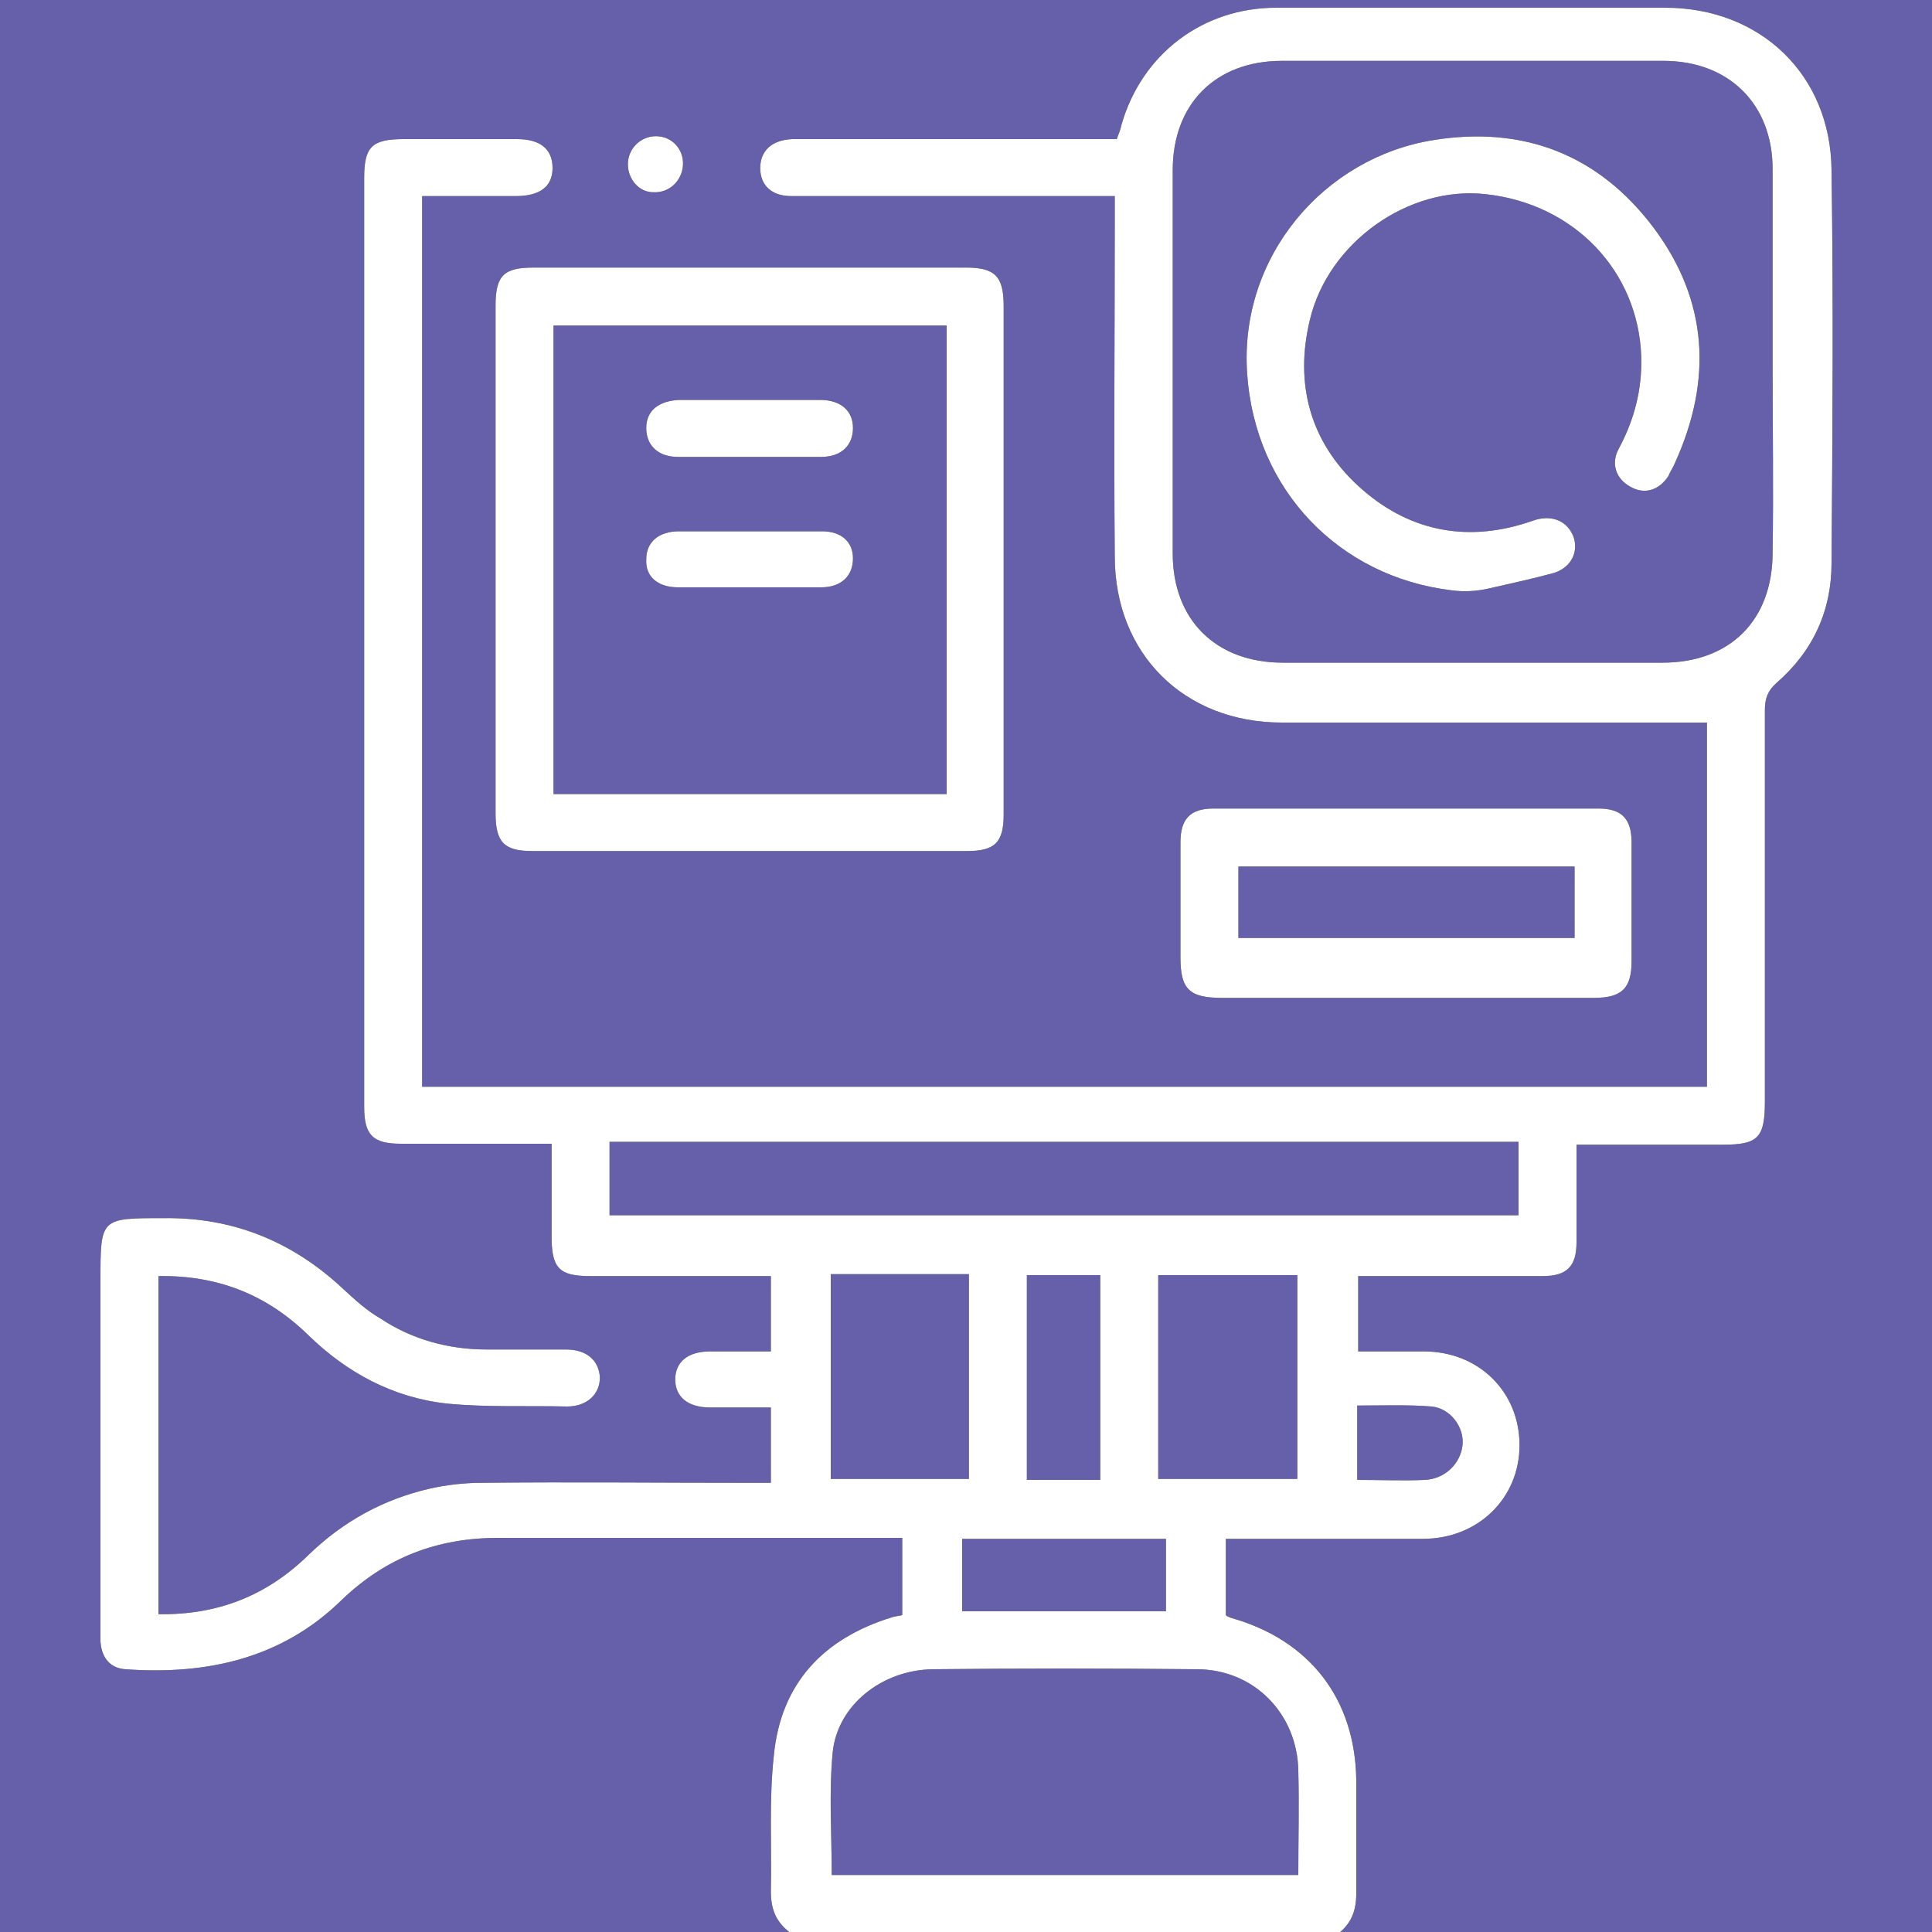 <svg xmlns="http://www.w3.org/2000/svg" xmlns:xlink="http://www.w3.org/1999/xlink" id="Layer_1" x="0px" y="0px" width="200px" height="200px" viewBox="0 0 200 200" xml:space="preserve"><rect x="0" fill="#665FAA" width="200" height="200"></rect><g>	<g>		<path d="M81.7,200c-1.4-1.1-1.9-2.4-1.9-4.2c0.1-4.7-0.2-9.4,0.3-14c0.7-7.5,5.1-12.2,12.3-14.4c0.3-0.1,0.6-0.1,1-0.2   c0-2.6,0-5.2,0-8c-0.7,0-1.4,0-2.1,0c-13.2,0-26.5,0-39.7,0c-6.3,0-11.6,2-16.2,6.4c-6.2,6.1-14,7.8-22.4,7.2   c-1.6-0.1-2.5-1.2-2.6-2.9c0-2.1,0-4.3,0-6.4c0-10.3,0-20.7,0-31c0-6.4,0-6.4,6.5-6.4c7.2-0.1,13.4,2.4,18.7,7.4   c1.2,1.1,2.4,2.2,3.8,3c3.3,2.2,7.1,3.2,11,3.2c2.7,0,5.5,0,8.2,0c2.1,0,3.4,1.1,3.5,2.9c0,1.7-1.3,3-3.4,3   c-4.1-0.1-8.3,0.1-12.4-0.3c-5.6-0.6-10.4-3.2-14.4-7.1c-4.3-4.2-9.4-6.2-15.5-6.1c0,11.7,0,23.3,0,35c6.1,0.1,11.2-1.9,15.5-6.1   c3.6-3.5,7.8-5.8,12.6-6.9c1.8-0.4,3.6-0.6,5.4-0.6c9.2-0.1,18.4,0,27.7,0c0.7,0,1.4,0,2.2,0c0-2.6,0-5,0-7.8c-2.1,0-4.2,0-6.3,0   c-2.3,0-3.6-1.1-3.6-2.9c0-1.8,1.3-2.9,3.6-2.9c2.1,0,4.1,0,6.3,0c0-2.6,0-5.1,0-7.8c-0.7,0-1.4,0-2.1,0c-5.5,0-11,0-16.6,0   c-3.2,0-4-0.8-4-4.1c0-3.1,0-6.2,0-9.6c-2.9,0-5.7,0-8.4,0c-2.4,0-4.8,0-7.2,0c-2.9,0-3.8-0.9-3.8-3.8c0-18.5,0-37,0-55.5   c0-13.6,0-27.1,0-40.7c0-3.2,0.8-4,4.1-4c3.9,0,7.8,0,11.7,0c2.4,0,3.7,1,3.7,3c0,1.9-1.3,2.9-3.8,2.9c-3.2,0-6.4,0-9.7,0   c0,30.8,0,61.4,0,92.2c44.3,0,88.6,0,133,0c0-12.7,0-25.3,0-37.7c-10.3,0-20.5,0-30.8,0c-4.4,0-8.8,0-13.2,0   c-10.1,0-17.3-7.1-17.3-17.2c-0.1-11.6,0-23.2,0-34.9c0-0.7,0-1.4,0-2.4c-0.8,0-1.5,0-2.1,0c-10.5,0-20.9,0-31.4,0   c-2,0-3.2-1.1-3.2-2.9c0-1.8,1.2-2.9,3.3-3c0.5,0,0.9,0,1.4,0c10,0,20,0,30,0c0.7,0,1.4,0,2.2,0c0.2-0.5,0.4-1,0.5-1.5   c2.1-7.3,8.4-12.1,16-12.1c13.4,0,26.9,0,40.3,0c9.8,0,17.1,6.9,17.2,16.8c0.2,13.6,0.1,27.1,0,40.7c0,4.9-1.9,9.1-5.7,12.4   c-0.9,0.8-1.2,1.6-1.2,2.8c0,13.5,0,27,0,40.5c0,3.8-0.7,4.5-4.4,4.5c-4.9,0-9.9,0-15.1,0c0,1.7,0,3.4,0,5c0,1.7,0,3.4,0,5.1   c0,2.5-1,3.5-3.5,3.5c-5.6,0-11.2,0-16.8,0c-0.7,0-1.4,0-2.3,0c0,2.6,0,5.1,0,7.8c2.3,0,4.5,0,6.8,0c5.7,0,9.9,4.2,9.9,9.7   c0,5.5-4.3,9.7-10,9.7c-6.7,0-13.5,0-20.4,0c0,2.7,0,5.2,0,7.9c0.1,0.1,0.3,0.2,0.6,0.3c8.1,2.3,12.8,8.4,12.9,16.8   c0,3.9,0,7.8,0,11.7c0,1.8-0.5,3.1-1.9,4.2C119.6,200,100.7,200,81.7,200z M183.5,37.6c0-6.7,0-13.4,0-20.1   c0-6.7-4.5-11.2-11.3-11.2c-13.2,0-26.4,0-39.5,0c-6.9,0-11.3,4.5-11.3,11.3c0,13.2,0,26.5,0,39.7c0,6.9,4.5,11.3,11.4,11.3   c13.1,0,26.2,0,39.3,0c7,0,11.4-4.4,11.4-11.4C183.6,50.7,183.5,44.1,183.5,37.6z M134.4,194.1c0-3.7,0.1-7.2,0-10.8   c-0.1-5.9-4.6-10.5-10.5-10.5c-9.1-0.1-18.3-0.1-27.4,0c-5.2,0.1-9.8,3.7-10.3,8.6c-0.4,4.2-0.1,8.4-0.1,12.7   C102.1,194.1,118.1,194.1,134.4,194.1z M63.1,125.8c31.5,0,62.8,0,94.1,0c0-2.6,0-5.1,0-7.6c-31.4,0-62.7,0-94.1,0   C63.1,120.8,63.1,123.3,63.1,125.8z M86,131.9c0,7.1,0,14.2,0,21.2c4.8,0,9.5,0,14.3,0c0-7.1,0-14.2,0-21.2   C95.5,131.9,90.8,131.9,86,131.9z M119.9,153.1c4.8,0,9.6,0,14.4,0c0-7.1,0-14.1,0-21.1c-4.9,0-9.6,0-14.4,0   C119.9,139,119.9,146,119.9,153.1z M113.9,153.2c0-7.2,0-14.2,0-21.2c-2.6,0-5.1,0-7.6,0c0,7.1,0,14.1,0,21.2   C108.9,153.2,111.3,153.2,113.9,153.2z M99.6,166.8c7.1,0,14.1,0,21.1,0c0-2.6,0-5.1,0-7.5c-7.1,0-14.1,0-21.1,0   C99.6,161.8,99.6,164.2,99.6,166.8z M140.5,153.2c2.5,0,4.8,0.1,7,0c2.1-0.1,3.7-1.7,3.9-3.6c0.2-1.8-1.2-3.8-3.2-4   c-2.5-0.2-5.1-0.1-7.7-0.1C140.5,148.1,140.5,150.6,140.5,153.2z"></path>		<path d="M103.9,58c0,8.8,0,17.5,0,26.3c0,2.9-0.9,3.8-3.8,3.8c-15,0-30,0-45,0c-2.9,0-3.8-0.9-3.8-3.9c0-17.5,0-35.1,0-52.6   c0-3.1,0.9-3.9,3.9-3.9c14.9,0,29.9,0,44.8,0c3,0,3.9,0.9,3.9,4C103.9,40.5,103.9,49.3,103.9,58z M98,82.2c0-16.3,0-32.4,0-48.5   c-13.7,0-27.2,0-40.7,0c0,16.2,0,32.3,0,48.5C70.8,82.2,84.3,82.2,98,82.2z"></path>		<path d="M145.4,103.3c-6.3,0-12.6,0-18.9,0c-3.4,0-4.3-0.9-4.3-4.2c0-4,0-7.9,0-11.9c0-2.4,1-3.5,3.4-3.5c13.3,0,26.6,0,39.9,0   c2.4,0,3.4,1.1,3.4,3.5c0,4.1,0,8.2,0,12.3c0,2.8-1,3.8-3.9,3.8C158.5,103.3,152,103.3,145.4,103.3z M163,97.1c0-2.5,0-5,0-7.4   c-11.7,0-23.3,0-34.8,0c0,2.6,0,5,0,7.4C139.9,97.1,151.4,97.1,163,97.1z"></path>		<path d="M67.9,14.1c1.7,0,2.9,1.4,2.8,3c-0.1,1.6-1.4,2.9-3.1,2.8C66.2,19.9,65,18.6,65,17C65,15.4,66.3,14.1,67.9,14.1z"></path>		<path d="M154.2,60.9c-1.3,0.3-2.6,0.4-4,0.2c-11.5-1.4-20.3-10.3-21.1-22.5c-0.8-12.1,8-22.3,19.3-24.1c9.3-1.5,17.1,1.5,22.8,9.1   c5.6,7.5,6.1,15.7,2.2,24.3c-0.2,0.5-0.5,0.9-0.7,1.4c-1,1.5-2.5,1.9-3.9,1.1c-1.5-0.8-2.1-2.4-1.2-4c1.6-3,2.4-6.1,2.3-9.5   c-0.3-8.8-6.9-15.8-16.1-16.8c-8-0.9-16.3,5-18.2,13c-1.6,6.6,0,12.6,5,17.2c5,4.6,11,5.9,17.5,3.8c0.3-0.1,0.6-0.2,0.9-0.3   c1.8-0.5,3.3,0.2,3.9,1.8c0.5,1.5-0.2,3.1-2,3.7C158.7,59.9,156.4,60.4,154.2,60.9z"></path>		<path d="M77.7,41.4c2.4,0,4.8,0,7.2,0c2.1,0,3.4,1.1,3.4,2.9c0,1.8-1.2,3-3.3,3c-4.9,0-9.9,0-14.8,0c-2.1,0-3.3-1.2-3.3-3   c0-1.8,1.3-2.8,3.4-2.9C72.8,41.4,75.3,41.4,77.7,41.4z"></path>		<path d="M77.7,55c2.5,0,4.9,0,7.4,0c2,0,3.2,1.1,3.2,2.8c0,1.8-1.2,3-3.3,3c-4.9,0-9.9,0-14.8,0c-2.1,0-3.4-1.1-3.3-2.9   c0-1.8,1.3-2.9,3.4-2.9C72.8,55,75.2,55,77.7,55z"></path>	</g>	<g>		<path fill="#FFFFFF" d="M81.7,200c-1.4-1.1-1.9-2.4-1.9-4.2c0.1-4.7-0.2-9.4,0.3-14c0.7-7.5,5.1-12.2,12.3-14.4   c0.3-0.1,0.6-0.1,1-0.2c0-2.6,0-5.2,0-8c-0.7,0-1.4,0-2.1,0c-13.2,0-26.5,0-39.7,0c-6.3,0-11.6,2-16.2,6.4   c-6.2,6.1-14,7.8-22.4,7.2c-1.6-0.1-2.5-1.2-2.6-2.9c0-2.1,0-4.3,0-6.4c0-10.3,0-20.7,0-31c0-6.4,0-6.4,6.5-6.4   c7.2-0.1,13.4,2.4,18.7,7.4c1.2,1.1,2.4,2.2,3.8,3c3.3,2.2,7.1,3.2,11,3.2c2.7,0,5.5,0,8.2,0c2.1,0,3.4,1.1,3.5,2.9   c0,1.7-1.3,3-3.4,3c-4.1-0.1-8.3,0.1-12.4-0.3c-5.6-0.6-10.4-3.2-14.4-7.1c-4.3-4.2-9.4-6.2-15.5-6.1c0,11.7,0,23.3,0,35   c6.1,0.1,11.2-1.9,15.5-6.1c3.6-3.5,7.8-5.8,12.6-6.9c1.8-0.4,3.6-0.6,5.4-0.6c9.2-0.1,18.4,0,27.7,0c0.7,0,1.4,0,2.2,0   c0-2.6,0-5,0-7.8c-2.1,0-4.2,0-6.3,0c-2.3,0-3.6-1.1-3.6-2.9c0-1.8,1.3-2.9,3.6-2.9c2.1,0,4.1,0,6.3,0c0-2.6,0-5.1,0-7.8   c-0.7,0-1.4,0-2.1,0c-5.5,0-11,0-16.6,0c-3.2,0-4-0.8-4-4.1c0-3.1,0-6.2,0-9.6c-2.9,0-5.7,0-8.4,0c-2.4,0-4.8,0-7.2,0   c-2.9,0-3.8-0.9-3.8-3.8c0-18.5,0-37,0-55.5c0-13.6,0-27.1,0-40.7c0-3.2,0.8-4,4.1-4c3.9,0,7.8,0,11.7,0c2.4,0,3.7,1,3.7,3   c0,1.9-1.3,2.9-3.8,2.9c-3.2,0-6.4,0-9.7,0c0,30.8,0,61.4,0,92.2c44.3,0,88.6,0,133,0c0-12.7,0-25.3,0-37.7c-10.3,0-20.5,0-30.8,0   c-4.4,0-8.8,0-13.2,0c-10.1,0-17.3-7.1-17.3-17.2c-0.1-11.6,0-23.2,0-34.9c0-0.7,0-1.4,0-2.4c-0.8,0-1.5,0-2.1,0   c-10.5,0-20.9,0-31.4,0c-2,0-3.2-1.1-3.2-2.9c0-1.8,1.2-2.9,3.3-3c0.5,0,0.9,0,1.4,0c10,0,20,0,30,0c0.7,0,1.4,0,2.2,0   c0.2-0.5,0.4-1,0.5-1.5c2.1-7.3,8.4-12.1,16-12.1c13.4,0,26.9,0,40.3,0c9.8,0,17.1,6.9,17.2,16.8c0.2,13.6,0.1,27.1,0,40.7   c0,4.9-1.9,9.1-5.7,12.4c-0.9,0.8-1.2,1.6-1.2,2.8c0,13.5,0,27,0,40.5c0,3.8-0.7,4.5-4.4,4.5c-4.9,0-9.9,0-15.1,0c0,1.7,0,3.4,0,5   c0,1.7,0,3.4,0,5.1c0,2.5-1,3.5-3.5,3.5c-5.6,0-11.2,0-16.8,0c-0.7,0-1.4,0-2.3,0c0,2.6,0,5.1,0,7.8c2.3,0,4.5,0,6.8,0   c5.7,0,9.9,4.2,9.9,9.7c0,5.5-4.3,9.7-10,9.7c-6.7,0-13.5,0-20.4,0c0,2.7,0,5.2,0,7.9c0.1,0.1,0.3,0.2,0.6,0.3   c8.1,2.3,12.8,8.4,12.9,16.8c0,3.9,0,7.8,0,11.7c0,1.8-0.5,3.1-1.9,4.2C119.6,200,100.7,200,81.7,200z M183.5,37.6   c0-6.7,0-13.4,0-20.1c0-6.7-4.5-11.2-11.3-11.2c-13.2,0-26.4,0-39.5,0c-6.9,0-11.3,4.5-11.3,11.3c0,13.2,0,26.5,0,39.7   c0,6.9,4.5,11.3,11.4,11.3c13.1,0,26.2,0,39.3,0c7,0,11.4-4.4,11.4-11.4C183.6,50.7,183.5,44.1,183.5,37.6z M134.4,194.1   c0-3.7,0.1-7.2,0-10.8c-0.1-5.9-4.6-10.5-10.5-10.5c-9.1-0.1-18.3-0.1-27.4,0c-5.2,0.1-9.8,3.7-10.3,8.6   c-0.4,4.2-0.1,8.4-0.1,12.7C102.1,194.1,118.1,194.1,134.4,194.1z M63.1,125.8c31.5,0,62.8,0,94.1,0c0-2.6,0-5.1,0-7.6   c-31.4,0-62.7,0-94.1,0C63.1,120.8,63.1,123.3,63.1,125.8z M86,131.9c0,7.1,0,14.2,0,21.2c4.8,0,9.5,0,14.3,0c0-7.1,0-14.2,0-21.2   C95.5,131.9,90.8,131.9,86,131.9z M119.9,153.1c4.8,0,9.6,0,14.4,0c0-7.1,0-14.1,0-21.1c-4.9,0-9.6,0-14.4,0   C119.9,139,119.9,146,119.9,153.1z M113.9,153.2c0-7.2,0-14.2,0-21.2c-2.6,0-5.1,0-7.6,0c0,7.1,0,14.1,0,21.2   C108.9,153.2,111.3,153.2,113.9,153.2z M99.6,166.8c7.1,0,14.1,0,21.1,0c0-2.6,0-5.1,0-7.5c-7.1,0-14.1,0-21.1,0   C99.6,161.8,99.6,164.2,99.6,166.8z M140.5,153.2c2.5,0,4.8,0.1,7,0c2.1-0.1,3.7-1.7,3.9-3.6c0.2-1.8-1.2-3.8-3.2-4   c-2.5-0.2-5.1-0.1-7.7-0.1C140.5,148.1,140.5,150.6,140.5,153.2z"></path>		<path fill="#FFFFFF" d="M103.9,58c0,8.8,0,17.5,0,26.3c0,2.9-0.9,3.8-3.8,3.8c-15,0-30,0-45,0c-2.9,0-3.8-0.9-3.8-3.9   c0-17.5,0-35.1,0-52.6c0-3.1,0.9-3.9,3.9-3.9c14.9,0,29.9,0,44.8,0c3,0,3.9,0.9,3.9,4C103.9,40.5,103.9,49.3,103.9,58z M98,82.2   c0-16.3,0-32.4,0-48.5c-13.7,0-27.2,0-40.7,0c0,16.2,0,32.3,0,48.5C70.8,82.2,84.3,82.2,98,82.2z"></path>		<path fill="#FFFFFF" d="M145.4,103.3c-6.3,0-12.6,0-18.9,0c-3.4,0-4.3-0.9-4.3-4.2c0-4,0-7.9,0-11.9c0-2.4,1-3.5,3.4-3.5   c13.3,0,26.6,0,39.9,0c2.4,0,3.4,1.1,3.4,3.5c0,4.1,0,8.2,0,12.3c0,2.8-1,3.8-3.9,3.8C158.5,103.3,152,103.3,145.4,103.3z    M163,97.1c0-2.5,0-5,0-7.4c-11.7,0-23.3,0-34.8,0c0,2.6,0,5,0,7.4C139.9,97.1,151.4,97.1,163,97.1z"></path>		<path fill="#FFFFFF" d="M67.9,14.1c1.7,0,2.9,1.4,2.8,3c-0.1,1.6-1.4,2.9-3.1,2.8C66.2,19.9,65,18.6,65,17   C65,15.4,66.3,14.1,67.9,14.1z"></path>		<path fill="#FFFFFF" d="M154.2,60.9c-1.3,0.3-2.6,0.4-4,0.2c-11.5-1.4-20.3-10.3-21.1-22.5c-0.8-12.1,8-22.3,19.3-24.1   c9.3-1.5,17.1,1.5,22.8,9.1c5.6,7.5,6.1,15.7,2.2,24.3c-0.2,0.5-0.5,0.9-0.7,1.4c-1,1.5-2.5,1.9-3.9,1.1c-1.5-0.8-2.1-2.4-1.2-4   c1.6-3,2.4-6.1,2.3-9.5c-0.3-8.8-6.9-15.8-16.1-16.8c-8-0.9-16.3,5-18.2,13c-1.6,6.6,0,12.6,5,17.2c5,4.6,11,5.9,17.5,3.8   c0.3-0.1,0.6-0.2,0.9-0.3c1.8-0.5,3.3,0.2,3.9,1.8c0.5,1.5-0.2,3.1-2,3.7C158.7,59.9,156.4,60.4,154.2,60.9z"></path>		<path fill="#FFFFFF" d="M77.7,41.4c2.4,0,4.8,0,7.2,0c2.1,0,3.4,1.1,3.4,2.9c0,1.8-1.2,3-3.3,3c-4.9,0-9.9,0-14.8,0   c-2.1,0-3.3-1.2-3.3-3c0-1.8,1.3-2.8,3.4-2.9C72.8,41.4,75.3,41.4,77.7,41.4z"></path>		<path fill="#FFFFFF" d="M77.7,55c2.5,0,4.9,0,7.4,0c2,0,3.2,1.1,3.2,2.8c0,1.8-1.2,3-3.3,3c-4.9,0-9.9,0-14.8,0   c-2.1,0-3.4-1.1-3.3-2.9c0-1.8,1.3-2.9,3.4-2.9C72.8,55,75.2,55,77.7,55z"></path>	</g></g></svg>